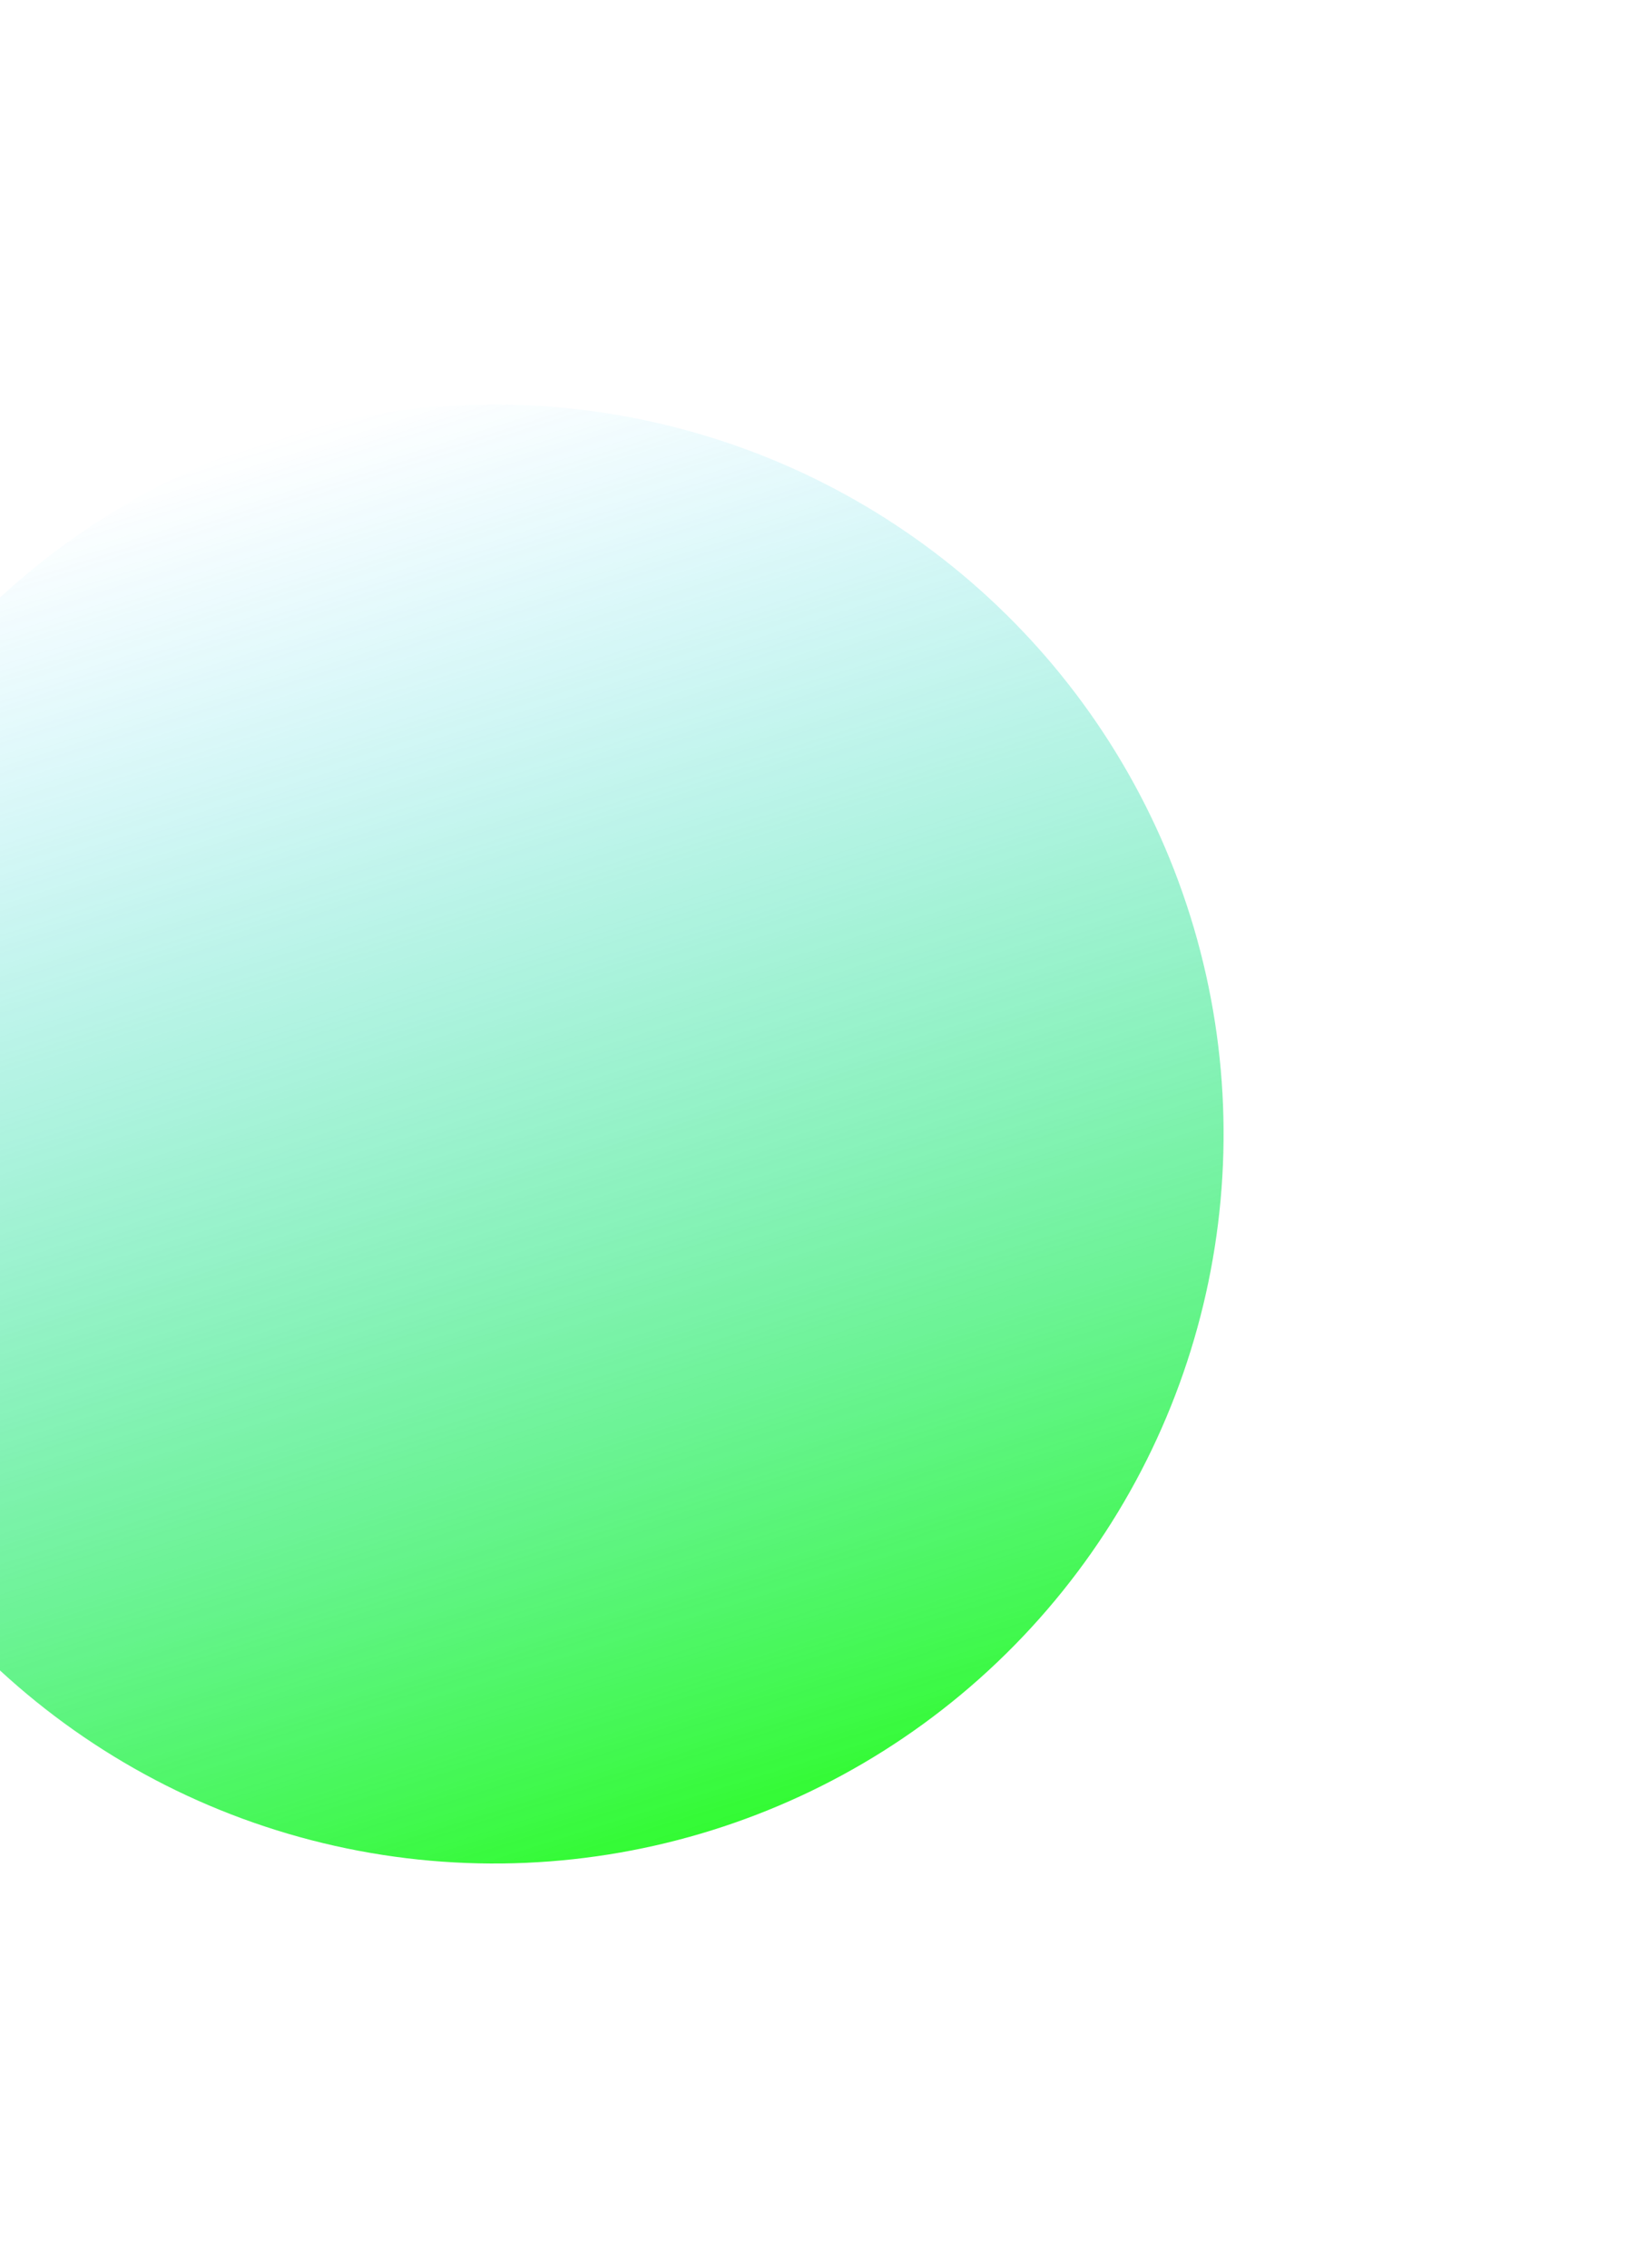 <?xml version="1.0" encoding="UTF-8"?> <svg xmlns="http://www.w3.org/2000/svg" width="807" height="1124" viewBox="0 0 807 1124" fill="none"><g opacity="0.8" filter="url(#filter0_f_107_2185)"><circle cx="244.998" cy="561.998" r="361.528" transform="rotate(-17.376 244.998 561.998)" fill="url(#paint0_linear_107_2185)"></circle></g><defs><filter id="filter0_f_107_2185" x="-316.627" y="0.373" width="1123.25" height="1123.25" filterUnits="userSpaceOnUse" color-interpolation-filters="sRGB"><feFlood flood-opacity="0" result="BackgroundImageFix"></feFlood><feBlend mode="normal" in="SourceGraphic" in2="BackgroundImageFix" result="shape"></feBlend><feGaussianBlur stdDeviation="100" result="effect1_foregroundBlur_107_2185"></feGaussianBlur></filter><linearGradient id="paint0_linear_107_2185" x1="244.998" y1="200.47" x2="244.998" y2="923.526" gradientUnits="userSpaceOnUse"><stop stop-color="#00C2FF" stop-opacity="0"></stop><stop offset="1" stop-color="#00FA00"></stop></linearGradient></defs></svg> 
